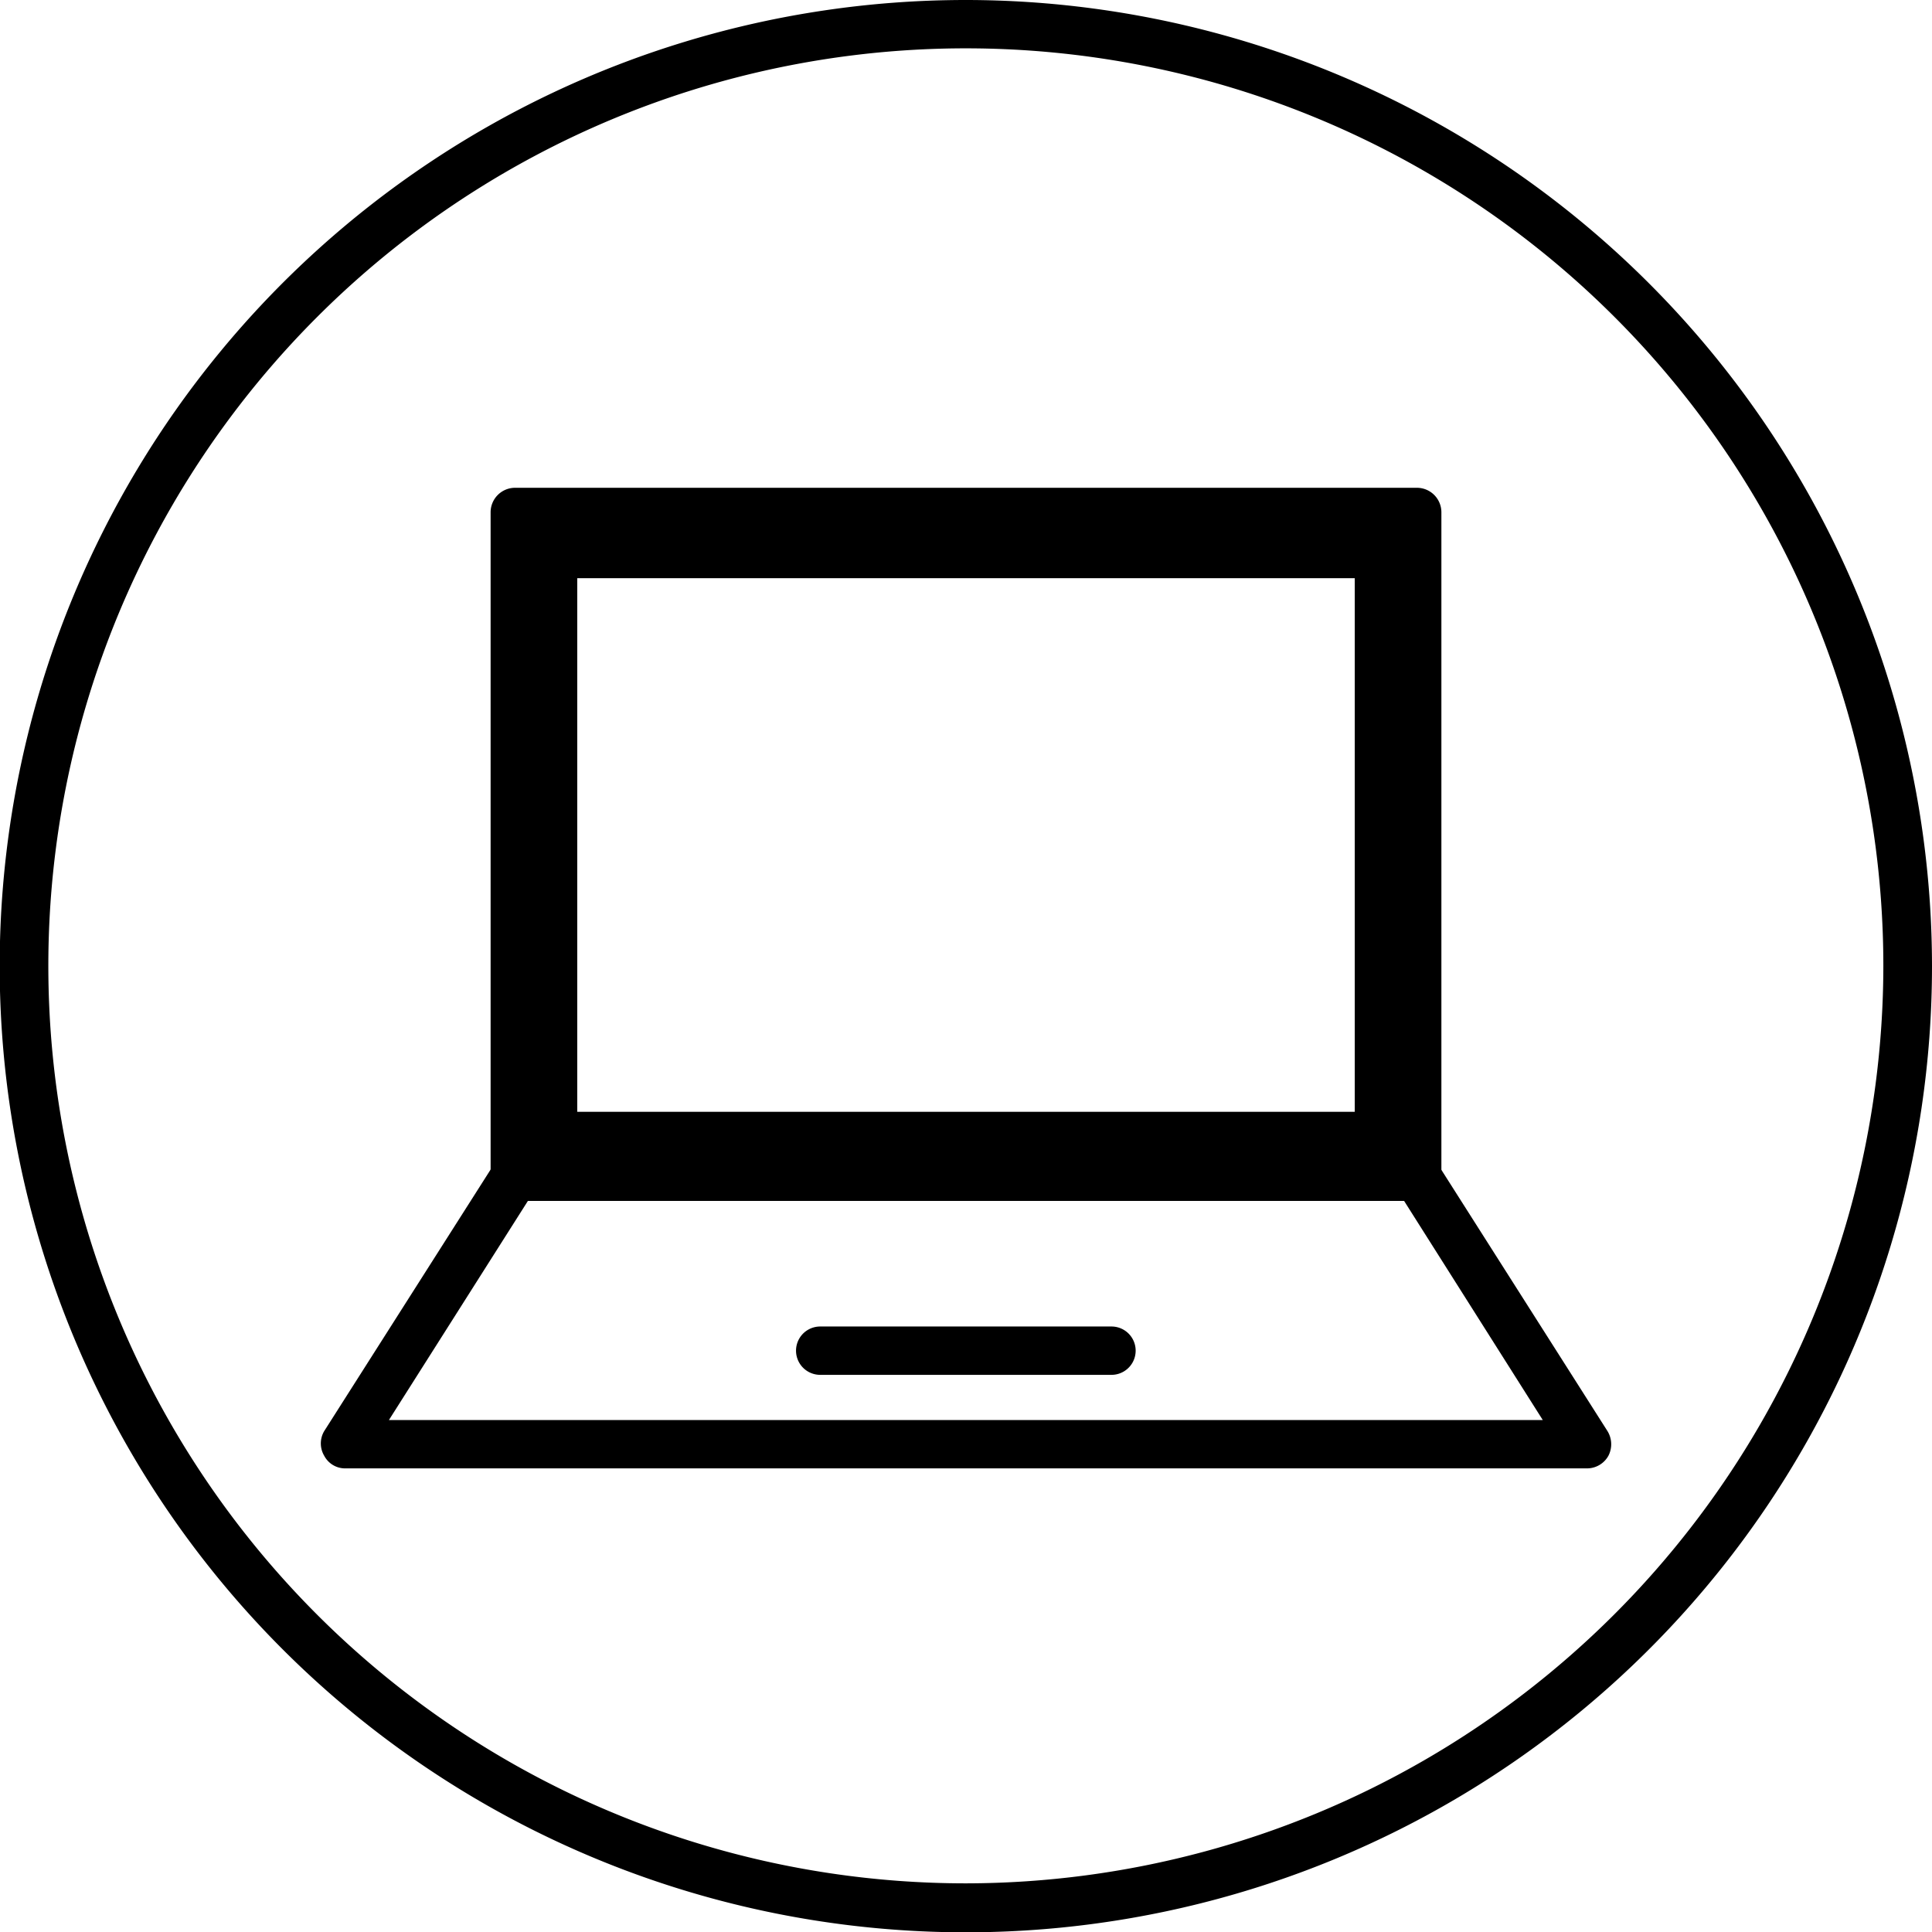 <svg xmlns="http://www.w3.org/2000/svg" width="61.55" height="61.55" viewBox="0 0 61.55 61.55">
  <g id="レイヤー_2" data-name="レイヤー 2">
    <g id="レイアウト">
      <g>
        <g>
          <path d="M16.4,16.32V37.49H45.14V16.32Zm26.76,19.1H18.39v-17H43.16Z" style="fill: #000"/>
          <path d="M45.14,15.54H16.4a.78.78,0,0,0-.77.78V37.49a.77.77,0,0,0,.77.77H45.14a.77.77,0,0,0,.78-.77V16.32A.78.78,0,0,0,45.14,15.54Zm-.77,21.18H17.18V17.09H44.37Z" style="fill: #000"/>
        </g>
        <path d="M51.21,45.59l-5.29-8.32-.13-.2a.76.76,0,0,0-.65-.35H16.4a.77.77,0,0,0-.65.35l-.12.19-5.3,8.33a.77.77,0,0,0,0,.79.75.75,0,0,0,.67.4H50.56a.78.78,0,0,0,.68-.4A.8.8,0,0,0,51.21,45.59Zm-38.82-.35,4.44-7H44.72l4.43,7Z" style="fill: #000"/>
        <path d="M30.77,0A30.78,30.78,0,1,0,61.55,30.77,30.8,30.8,0,0,0,30.77,0Zm0,60A29.23,29.23,0,1,1,60,30.77,29.26,29.26,0,0,1,30.77,60Z" style="fill: #000"/>
        <path d="M35.41,43.8H26.13a.77.77,0,0,1,0-1.54h9.28a.77.77,0,1,1,0,1.54Z" style="fill: #000"/>
      </g>
    </g>
  </g>
</svg>
